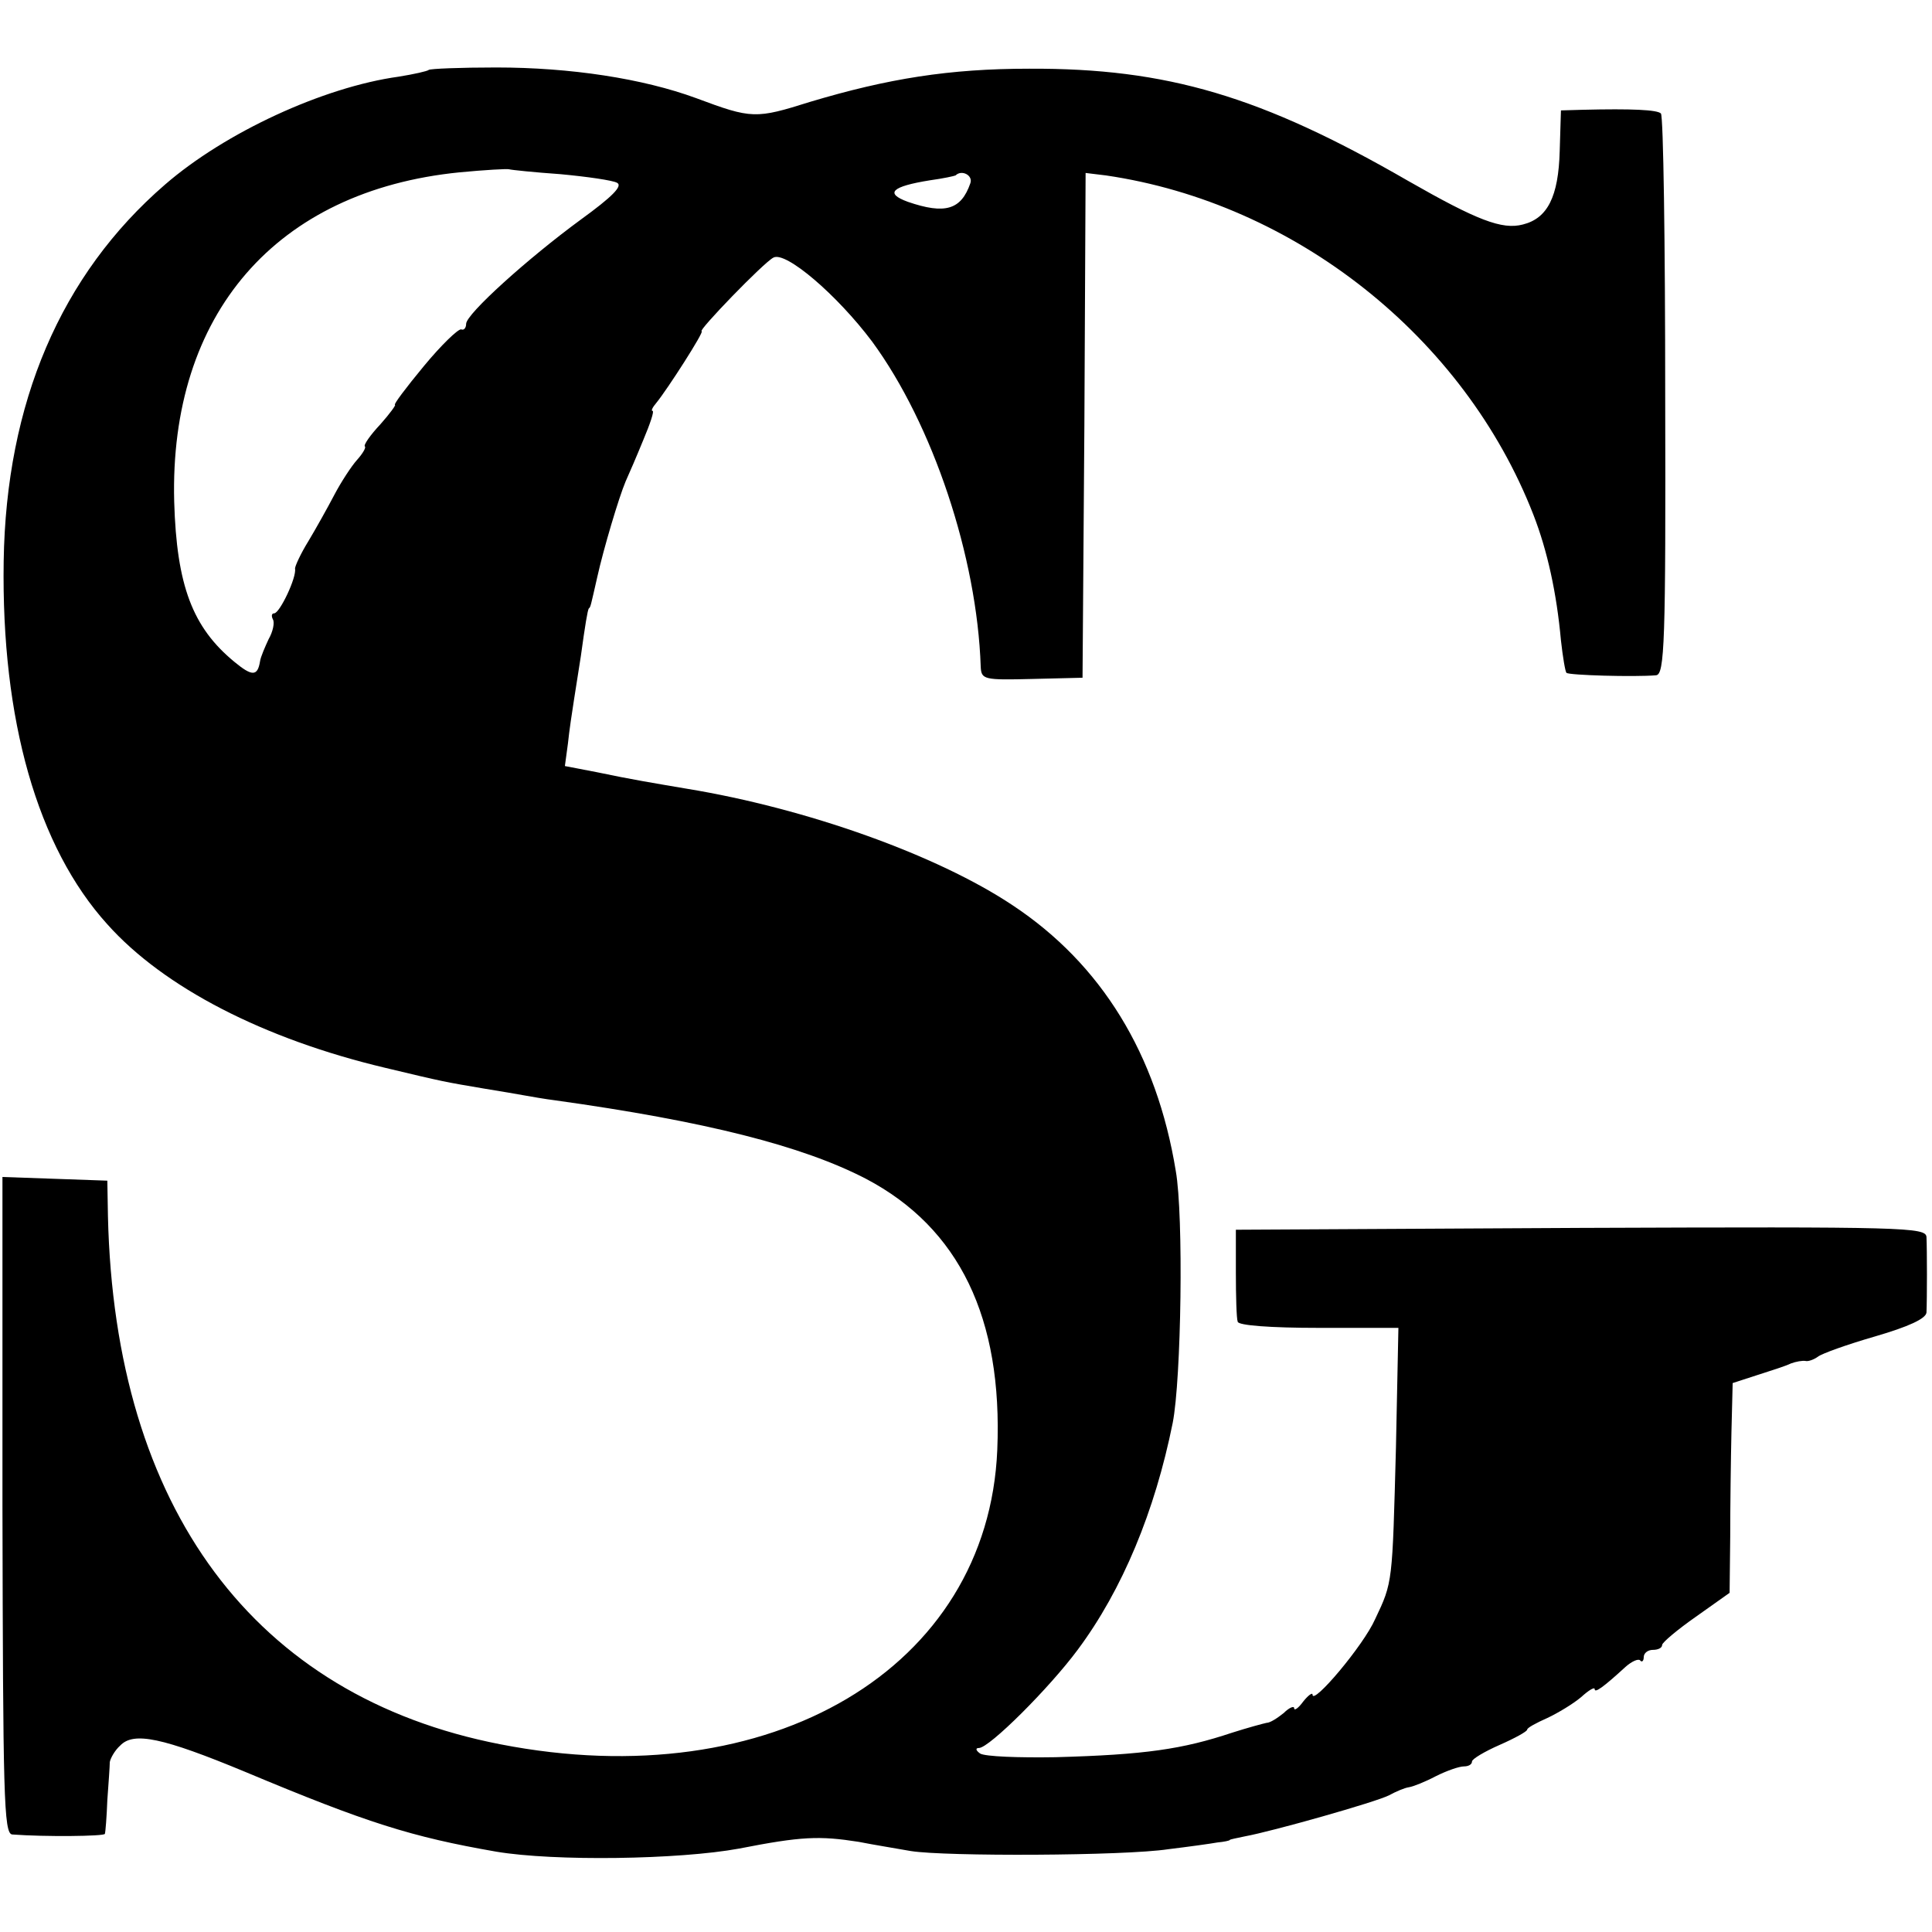 <svg height="315pt" preserveAspectRatio="xMidYMid meet" viewBox="0 0 315 315" width="315pt" xmlns="http://www.w3.org/2000/svg"><path d="m699 3036c-2-2-24-7-49-11-123-17-283-91-381-176-170-147-259-356-263-614-4-259 55-466 169-592 92-103 255-187 453-234 96-23 97-23 162-34 25-4 54-9 65-11s34-6 50-8c244-34 403-74 507-128 152-80 223-227 214-442-15-356-369-566-810-480-401 78-629 384-640 861l-1 58-85 3-86 3v-536c1-472 2-535 16-536 53-4 150-3 151 1 1 3 3 28 4 55 2 28 4 55 4 62 1 6 8 19 17 27 22 23 69 13 204-43 198-83 271-106 409-130 95-16 298-13 396 5 102 20 131 21 195 11 25-5 63-11 85-15 56-9 348-8 420 3 33 4 69 9 80 11 11 1 20 3 20 4s11 3 25 6c44 8 214 56 235 67 11 6 25 12 32 13s27 9 44 18c18 9 38 16 46 16 7 0 13 3 13 8 0 4 20 16 45 27s45 22 45 25 15 11 33 19c17 8 42 23 55 34 12 11 22 17 22 13 0-7 14 3 50 36 10 9 21 14 24 11 3-4 6-1 6 5 0 7 7 12 15 12s15 3 15 8c0 4 25 25 55 46l55 39 1 91c0 50 1 127 2 171l2 80 40 13c22 7 47 15 55 19 8 3 19 5 24 4 4-1 13 2 20 7 6 5 48 20 93 33 55 16 83 29 84 39 1 22 1 102 0 123-1 16-33 17-563 15l-563-3v-70c0-38 1-75 3-80 1-6 53-10 132-10h130l-4-195c-6-222-5-219-34-280-19-43-102-141-102-123 0 4-7-1-15-11-8-11-15-16-15-11 0 4-8 1-17-8-10-8-22-16-28-16-5-1-31-8-56-16-81-27-142-36-288-40-60-1-115 1-123 6-7 5-8 9-2 9 17 0 115 98 161 160 73 98 126 226 155 370 14 71 18 338 5 411-31 190-121 337-266 433-123 82-336 158-531 190-53 9-90 15-147 27l-52 10 5 37c2 20 7 53 10 72s8 51 11 70c7 51 11 75 13 78 3 2 3 4 14 52 10 45 35 129 46 155 5 11 18 41 29 68 11 26 18 47 15 47s0 6 6 13c18 22 79 117 74 117-7 0 101 112 117 120 20 11 104-61 161-137 99-135 171-351 177-530 1-21 5-22 84-20l82 2 3 412 2 411 33-4c308-45 584-263 697-553 23-59 38-128 45-205 3-27 7-51 9-53 4-4 111-7 146-4 14 1 16 52 15 455 0 250-3 457-7 461-6 6-47 8-128 6l-35-1-2-66c-2-75-20-110-60-120-34-9-75 7-187 71-239 138-393 184-618 183-130 0-230-16-357-54-89-28-95-28-186 6-87 32-205 50-326 50-58 0-108-2-110-4zm215-170c43-4 85-10 92-14 10-5-8-23-59-60-86-63-187-154-187-170 0-7-4-11-8-9-5 1-33-26-61-60-29-35-50-63-47-63 2 0-8-14-24-32-16-17-28-34-25-36 2-2-4-12-13-22s-26-36-37-57-30-55-42-75c-13-21-22-41-22-45 3-14-25-73-34-73-4 0-5-4-2-10 3-5 0-20-7-32-6-13-13-29-14-36-4-25-13-25-42-1-68 56-94 124-98 261-8 306 166 507 465 537 42 4 78 6 81 5s41-5 84-8zm668-15c-15-43-41-51-102-30-38 14-26 25 36 35 22 3 40 7 42 8 10 10 29 0 24-13z" transform="matrix(.1 0 0 -.1 0 315)"/></svg>